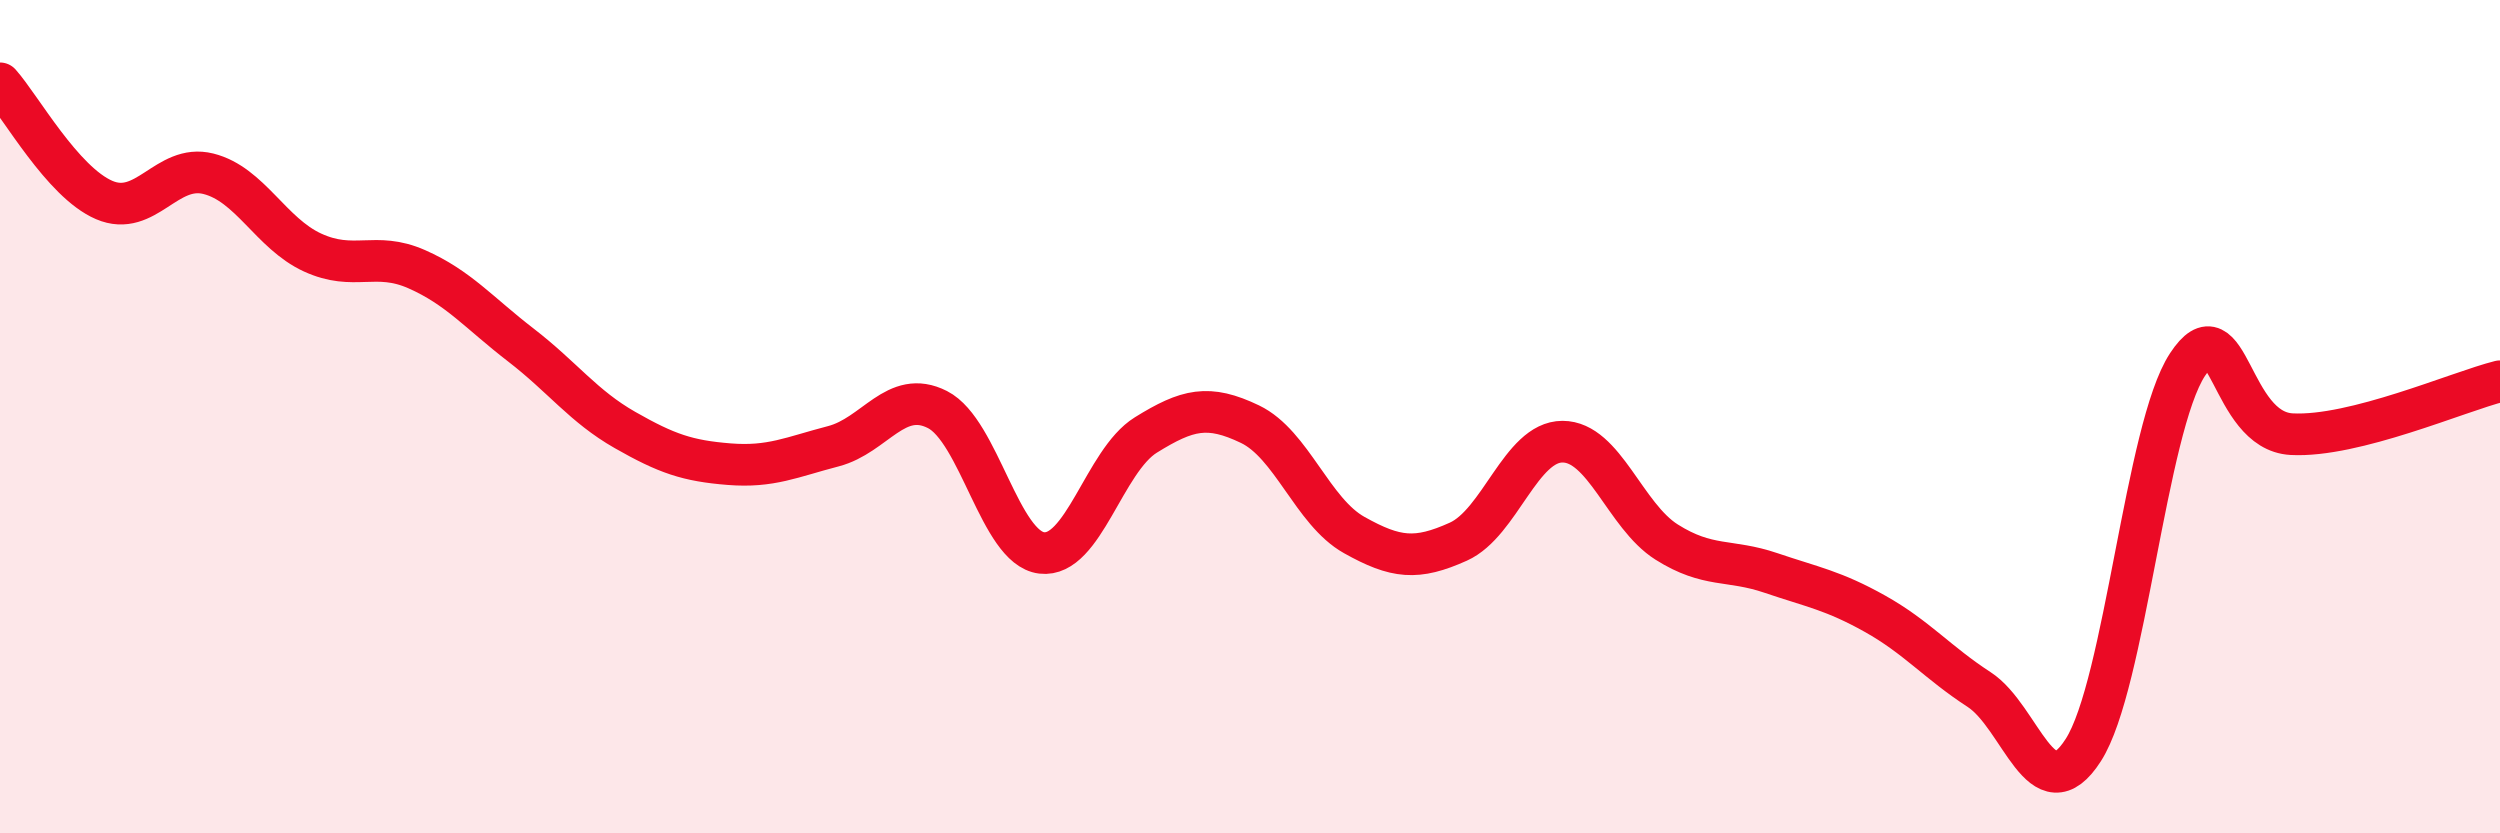
    <svg width="60" height="20" viewBox="0 0 60 20" xmlns="http://www.w3.org/2000/svg">
      <path
        d="M 0,2 C 0.5,2.56 1.5,4.37 2.5,4.8 C 3.5,5.23 4,3.92 5,4.17 C 6,4.42 6.5,5.6 7.5,6.06 C 8.5,6.52 9,6.02 10,6.46 C 11,6.9 11.5,7.51 12.5,8.28 C 13.5,9.05 14,9.75 15,10.32 C 16,10.89 16.5,11.06 17.5,11.14 C 18.5,11.22 19,10.97 20,10.71 C 21,10.45 21.5,9.32 22.5,9.83 C 23.5,10.34 24,13.15 25,13.27 C 26,13.39 26.5,11.06 27.5,10.44 C 28.5,9.82 29,9.7 30,10.18 C 31,10.66 31.5,12.28 32.5,12.84 C 33.5,13.4 34,13.45 35,13 C 36,12.55 36.5,10.6 37.5,10.6 C 38.5,10.6 39,12.38 40,13.01 C 41,13.64 41.5,13.41 42.5,13.75 C 43.5,14.09 44,14.17 45,14.73 C 46,15.29 46.5,15.9 47.5,16.55 C 48.5,17.2 49,19.56 50,18 C 51,16.44 51.5,10.27 52.5,8.75 C 53.5,7.23 53.5,10.34 55,10.42 C 56.5,10.5 59,9.4 60,9.15L60 20L0 20Z"
        fill="#EB0A25"
        opacity="0.1"
        stroke-linecap="round"
        stroke-linejoin="round"
      />
      <path
        d="M 0,2 C 0.5,2.56 1.5,4.37 2.5,4.8 C 3.5,5.23 4,3.92 5,4.17 C 6,4.42 6.5,5.6 7.5,6.06 C 8.5,6.52 9,6.02 10,6.46 C 11,6.9 11.5,7.51 12.5,8.28 C 13.5,9.05 14,9.75 15,10.32 C 16,10.89 16.5,11.06 17.5,11.14 C 18.5,11.22 19,10.97 20,10.71 C 21,10.45 21.5,9.32 22.5,9.83 C 23.5,10.34 24,13.15 25,13.27 C 26,13.39 26.5,11.06 27.5,10.44 C 28.5,9.82 29,9.7 30,10.18 C 31,10.66 31.5,12.28 32.5,12.84 C 33.5,13.4 34,13.45 35,13 C 36,12.55 36.5,10.6 37.5,10.6 C 38.5,10.6 39,12.38 40,13.01 C 41,13.64 41.5,13.41 42.5,13.75 C 43.5,14.09 44,14.17 45,14.73 C 46,15.29 46.5,15.9 47.5,16.55 C 48.5,17.2 49,19.56 50,18 C 51,16.44 51.5,10.27 52.5,8.75 C 53.5,7.23 53.5,10.34 55,10.42 C 56.5,10.5 59,9.4 60,9.15"
        stroke="#EB0A25"
        stroke-width="1"
        fill="none"
        stroke-linecap="round"
        stroke-linejoin="round"
      />
    </svg>
  